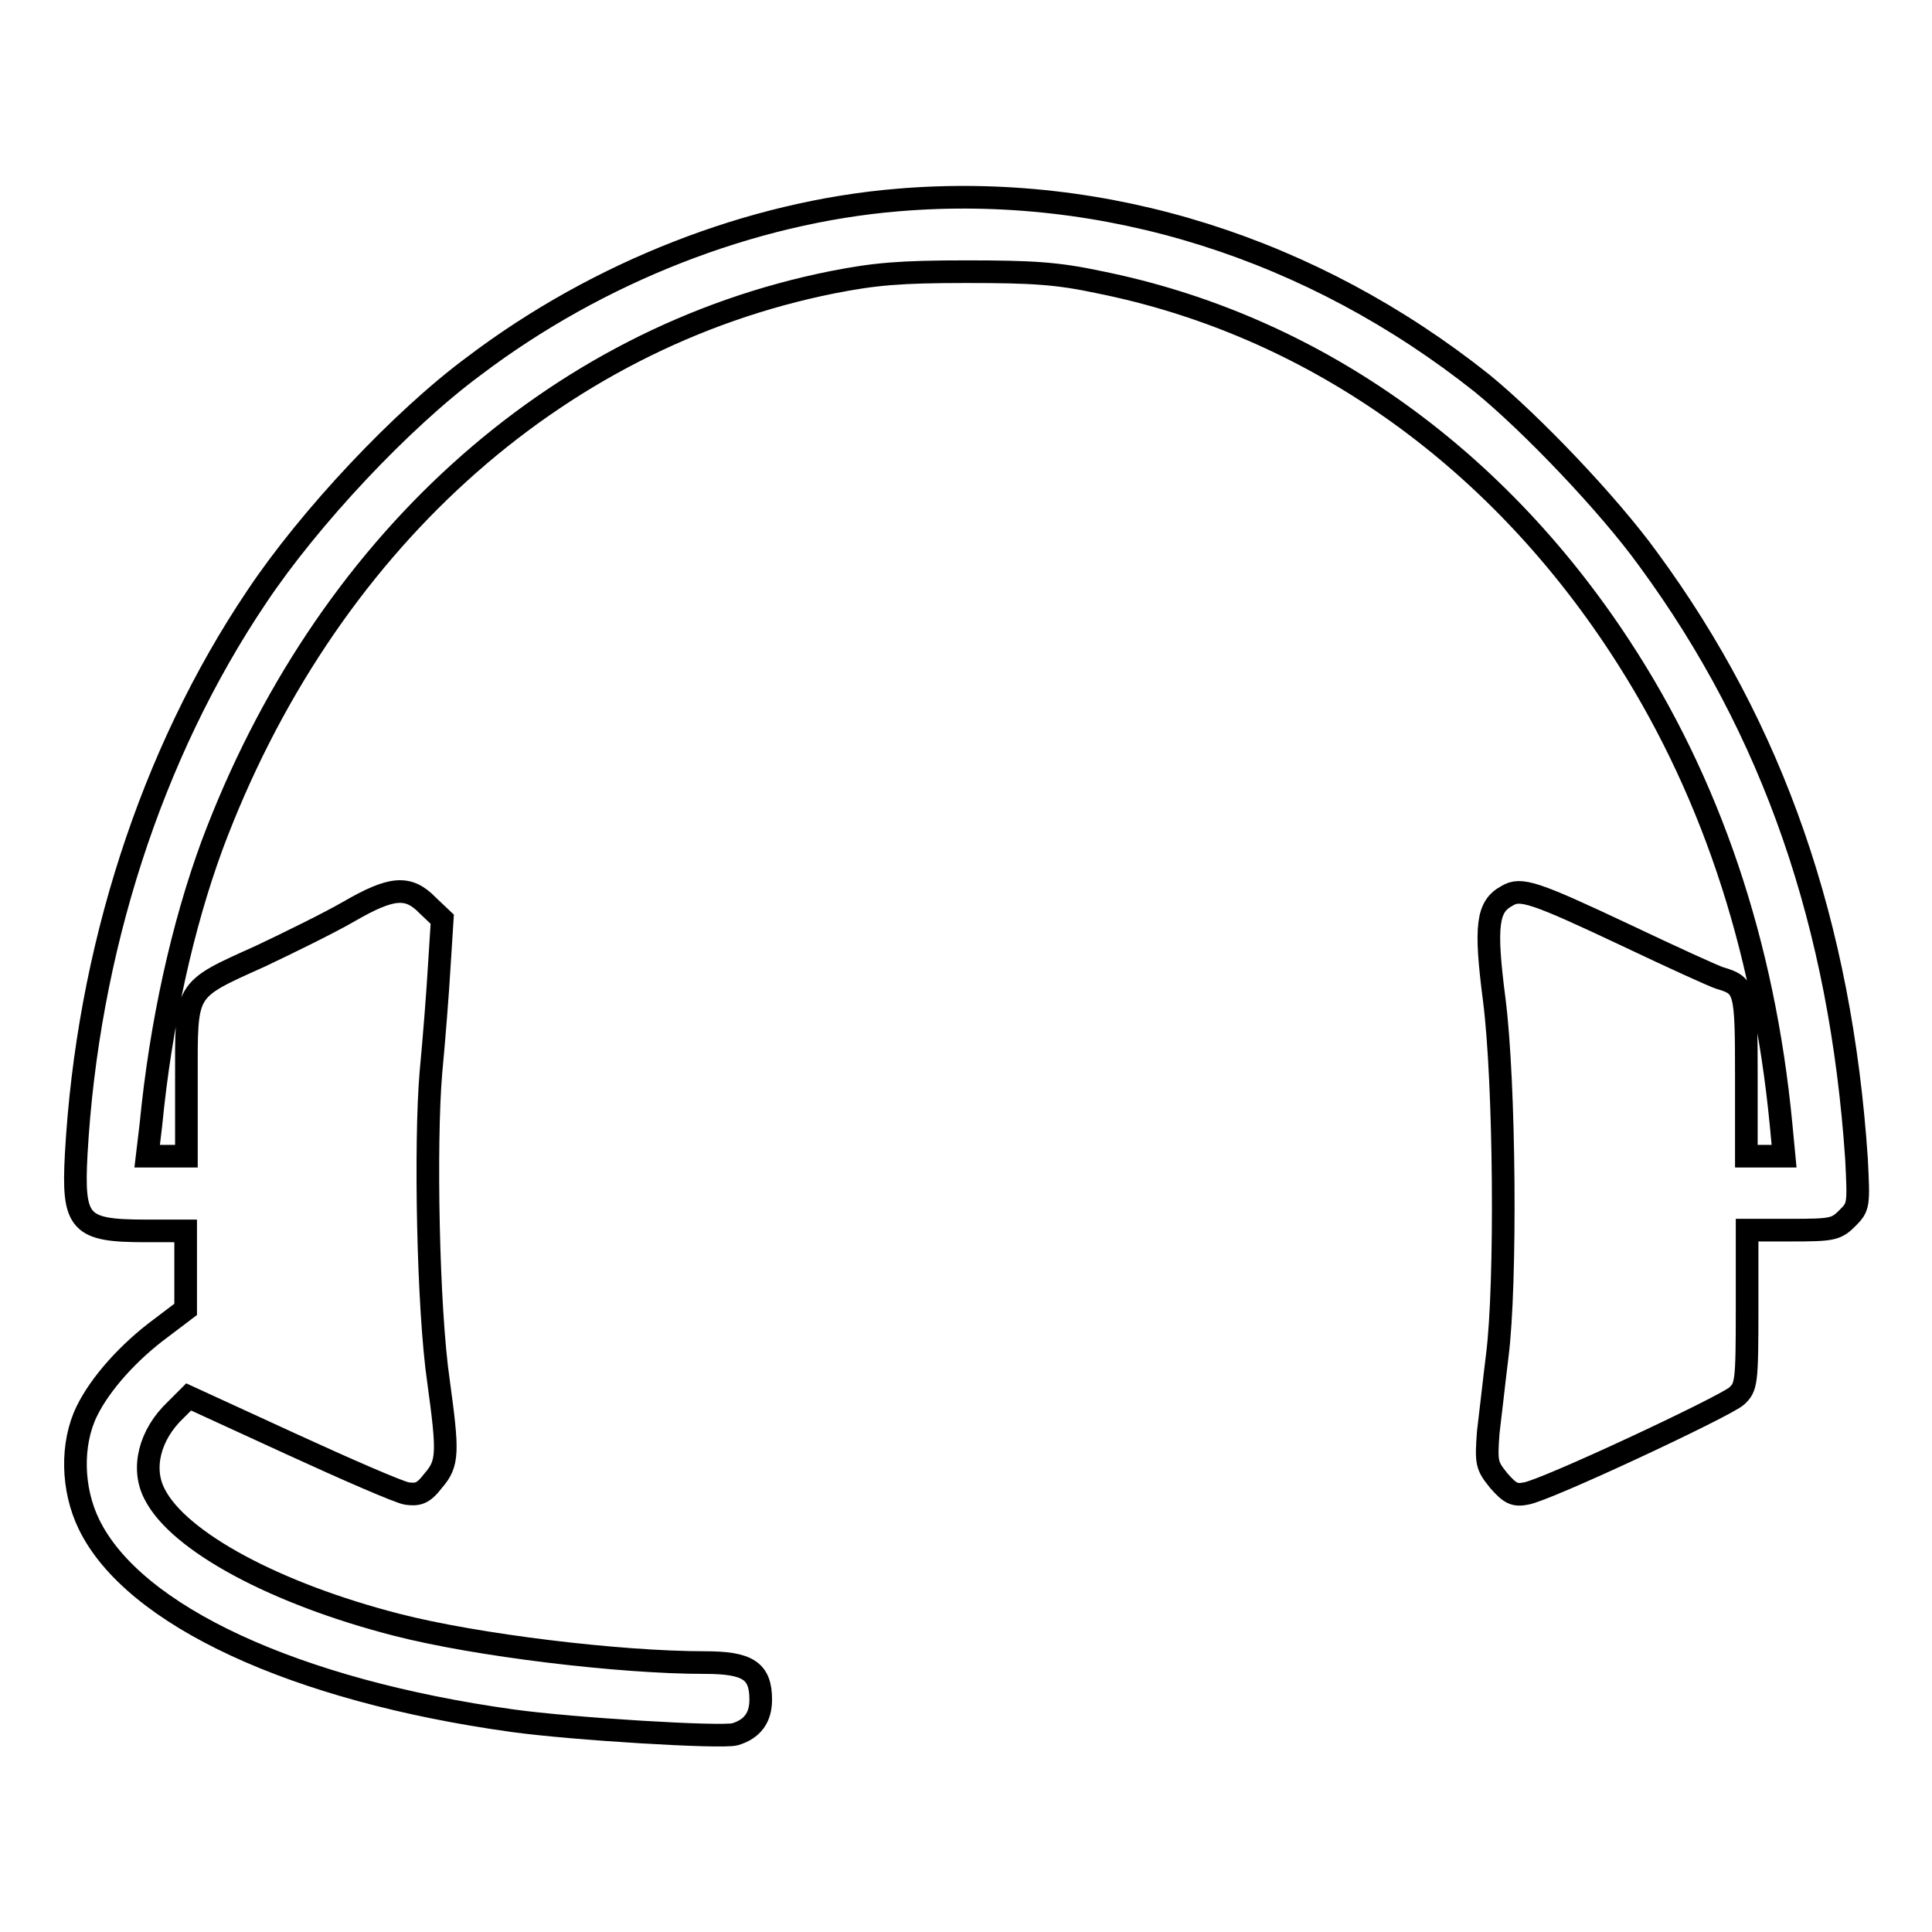 <?xml version="1.0" encoding="utf-8"?>
<!-- Svg Vector Icons : http://www.onlinewebfonts.com/icon -->
<!DOCTYPE svg PUBLIC "-//W3C//DTD SVG 1.1//EN" "http://www.w3.org/Graphics/SVG/1.1/DTD/svg11.dtd">
<svg version="1.1" xmlns="http://www.w3.org/2000/svg" xmlns:xlink="http://www.w3.org/1999/xlink" x="0px" y="0px" viewBox="0 0 256 256" enable-background="new 0 0 256 256" xml:space="preserve">
<g><g><g><path stroke-width="3" fill-opacity="0" stroke="#000000"  d="M119,26.5c-19.4,1.6-39.7,9.5-56.2,22C53.2,55.6,41,68.6,34,79.1c-14,20.8-22.4,47-23.9,73.8c-0.5,9.2,0.4,10.2,9.2,10.2h5.3v5.2v5.2l-3.3,2.5c-4.2,3.1-8,7.3-9.8,11c-2.1,4.3-2,10.3,0.3,15c5.9,12.1,27.3,22,56.1,26c7.9,1.1,27.7,2.3,29.5,1.8c2.3-0.7,3.4-2.2,3.4-4.6c0-3.8-1.7-4.9-7.4-4.9c-11.4,0-30.3-2.3-40.8-5c-16-4.1-28.9-11-32.1-17.3c-1.8-3.4-0.7-7.9,2.8-11.2l1.7-1.7l13.5,6.2c7.4,3.4,14.3,6.4,15.4,6.6c1.5,0.2,2.2,0,3.5-1.7c2-2.3,2-3.7,0.7-13.2c-1.4-9.6-1.8-31.5-1-40.9c0.4-4.2,0.9-10.5,1.1-14l0.4-6.3l-1.9-1.8c-2.6-2.7-4.8-2.5-10.5,0.8c-2.6,1.5-7.9,4.1-11.7,5.9c-10.2,4.6-9.8,4.1-9.8,16.4v10.1H22h-2.5L20,149c1.3-13.4,4.2-26.4,8.1-37c14.8-39.6,45.2-67.2,82.2-74.6c5.6-1.1,8.9-1.4,17.7-1.4s12.1,0.2,17.7,1.4c27.8,5.6,52.1,22.6,68.9,48.2c11.9,18.1,19.1,39.4,21.4,63.4l0.4,4.2h-2.5h-2.5v-10.6c0-11.5-0.1-12-3.5-13c-0.7-0.2-6.4-2.8-12.5-5.7c-12.1-5.7-13.9-6.3-15.7-5.2c-2.6,1.4-3,3.8-1.7,13.8c1.4,11,1.6,37.6,0.4,47.1c-0.4,3.2-0.9,7.8-1.2,10.2c-0.3,4.1-0.2,4.4,1.4,6.4c1.5,1.7,2.1,2,3.6,1.7c2.6-0.4,26.1-11.4,27.9-12.9c1.3-1.2,1.4-1.7,1.4-11.6V163h5.8c5.5,0,6-0.1,7.5-1.6c1.5-1.5,1.5-1.7,1.2-7.8c-2.1-31.1-11-56.9-27.6-79.5c-5.2-7.2-15.4-17.9-22-23.3C173.9,32.9,146.5,24.2,119,26.5z"/></g></g></g>
</svg>
